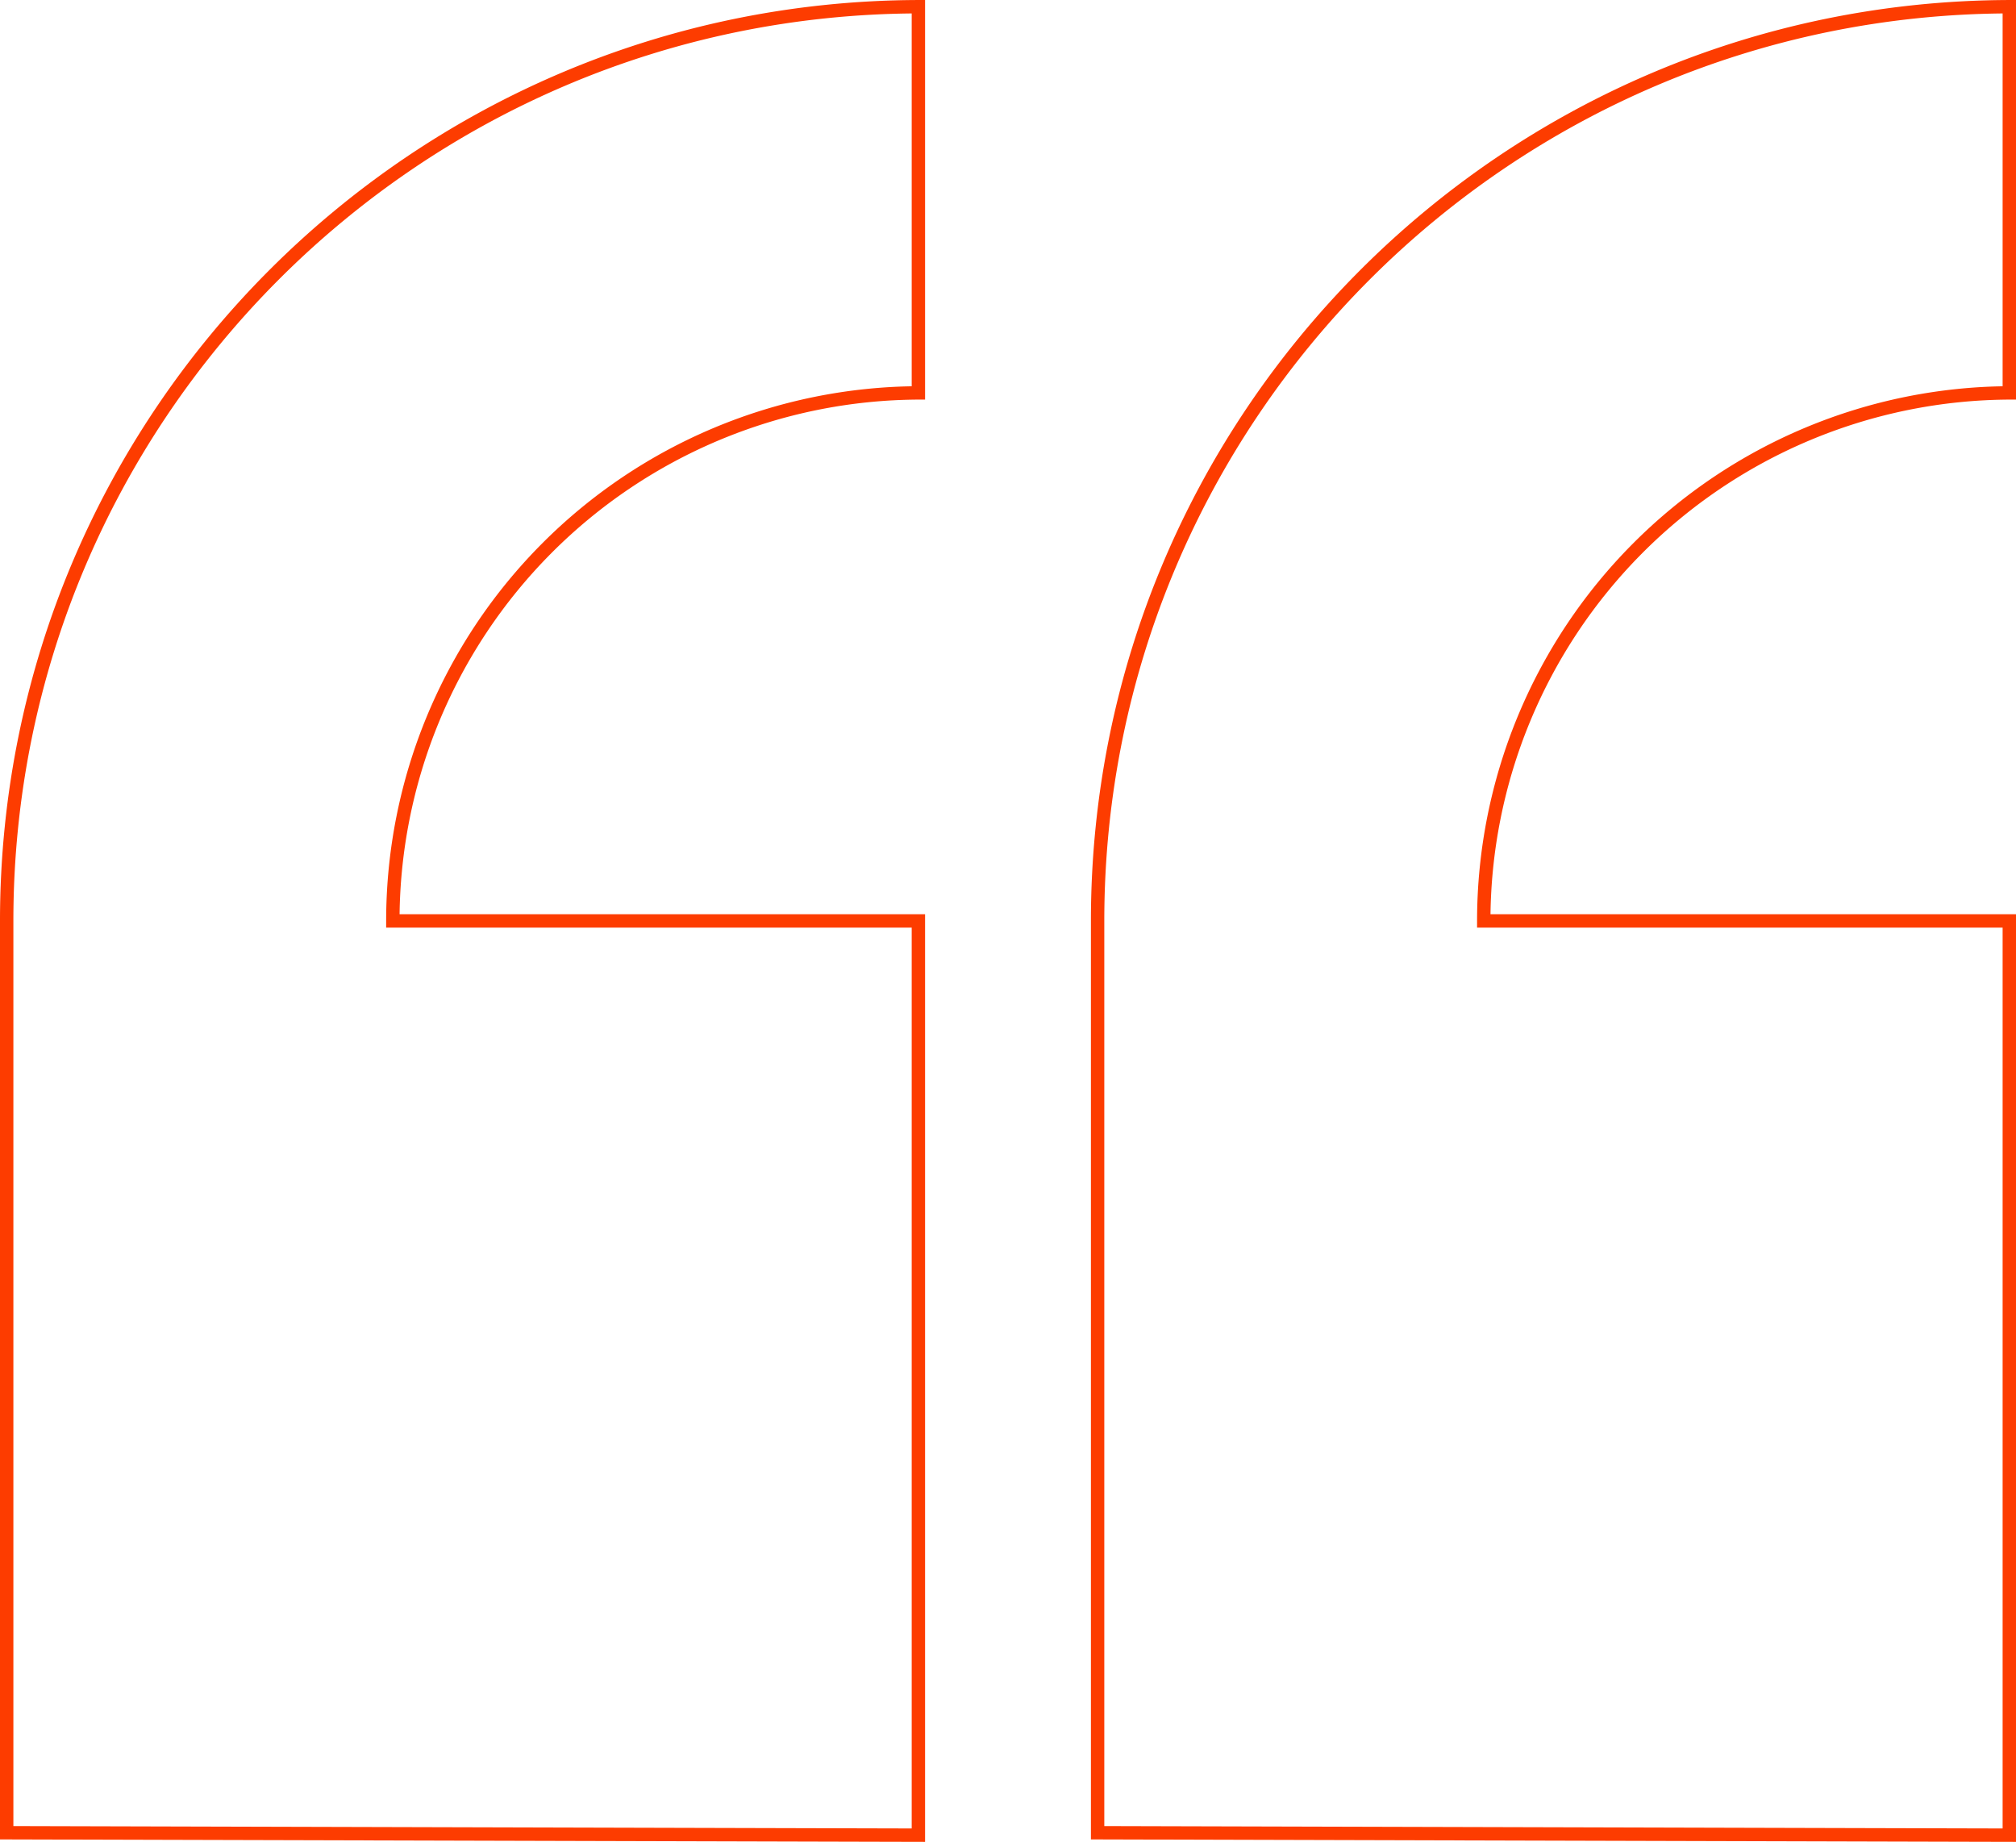 <svg xmlns="http://www.w3.org/2000/svg" viewBox="0 0 1054.59 963.41"><defs><style>.cls-1{fill:none;stroke:#fd3c00;stroke-miterlimit:10;stroke-width:7px;}</style></defs><g id="Layer_2" data-name="Layer 2"><g id="Layer_1-2" data-name="Layer 1"><path class="cls-1" d="M480.42,205.51V3.51C216.9,4.2,3.5,218,3.5,481.7V958.63S469,959.88,480.42,959.9h0V481.7H205.5A276.2,276.2,0,0,1,480.42,205.51Z"/><path class="cls-1" d="M1051.09,205.51V3.51C787.57,4.2,574.17,218,574.17,481.7V958.63s465.52,1.25,476.92,1.27h0V481.7H776.17a276.2,276.2,0,0,1,274.92-276.19Z"/></g></g></svg>